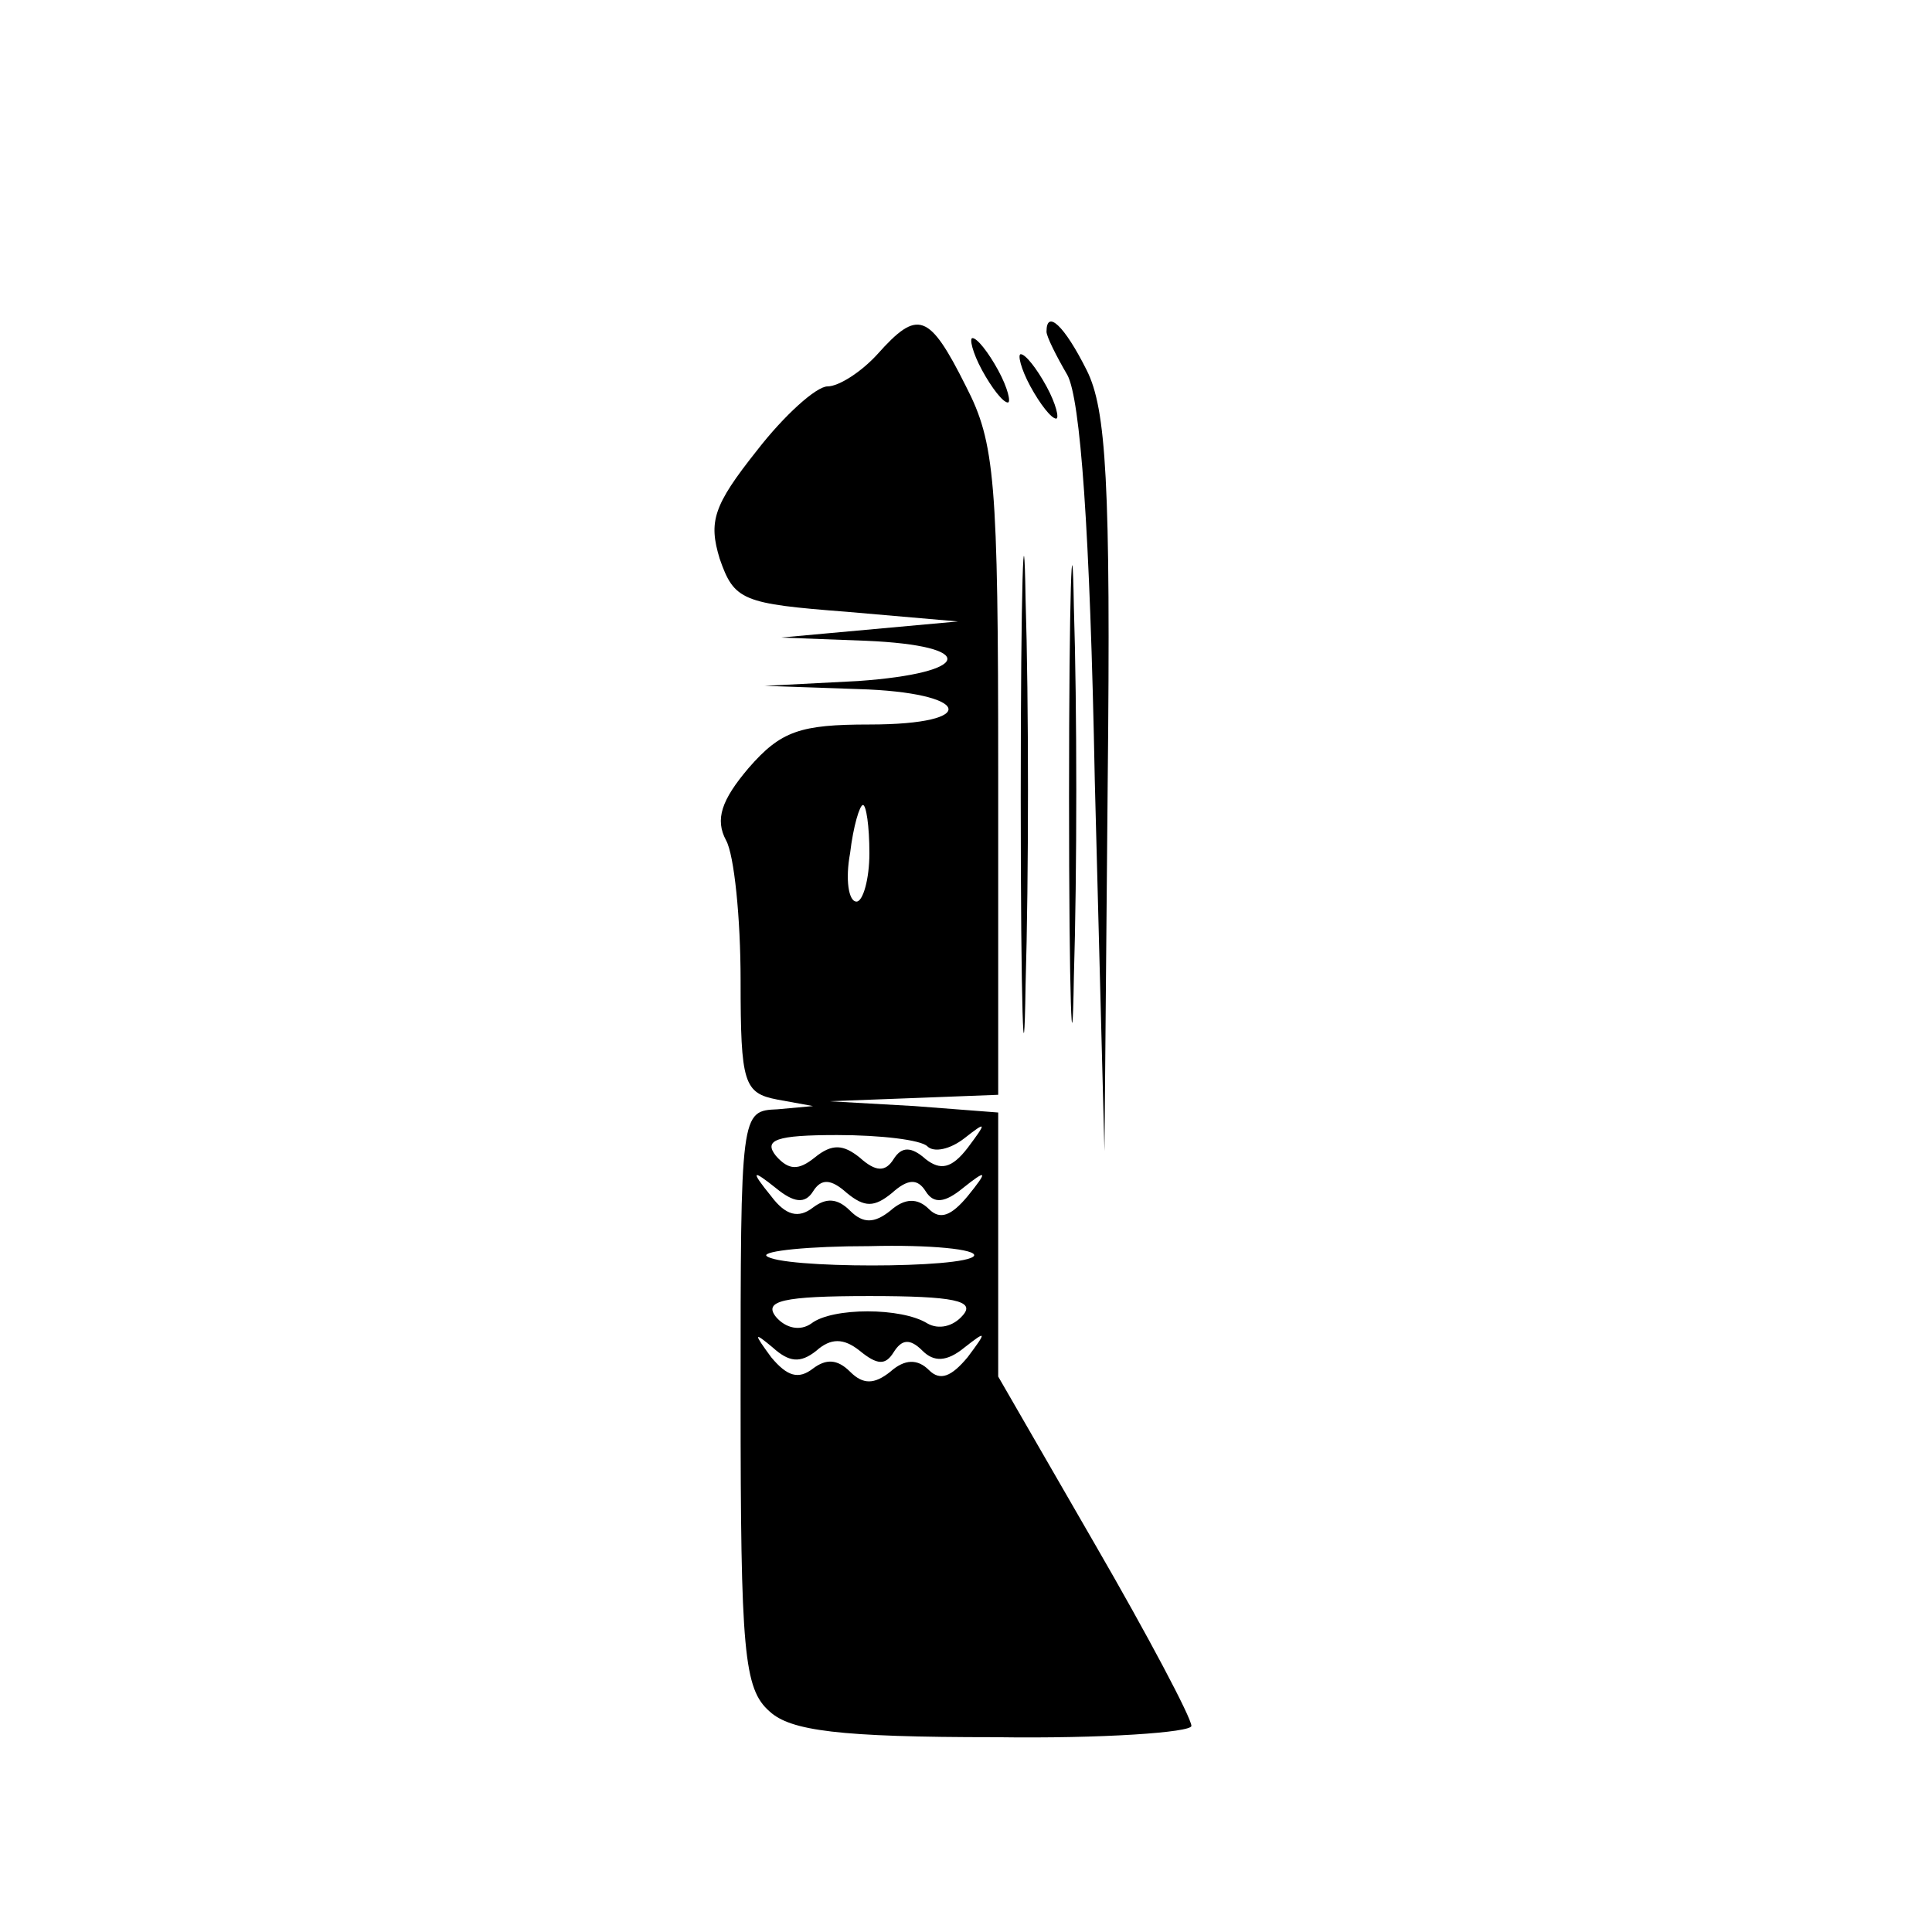 <?xml version="1.0" standalone="no"?>
<!DOCTYPE svg PUBLIC "-//W3C//DTD SVG 20010904//EN"
 "http://www.w3.org/TR/2001/REC-SVG-20010904/DTD/svg10.dtd">
<svg version="1.0" xmlns="http://www.w3.org/2000/svg"
 width="120pt" height="120pt" viewBox="0 0 120 120"
 preserveAspectRatio="xMidYMid meet">
<g transform="translate(0,120) scale(0.1,-0.1)"
fill="#000000" stroke="none">
<path d="M545 980 c-10 -11 -24 -20 -31 -20 -7 0 -27 -18 -44 -40 -27 -34 -30
-44 -23 -67 9 -26 14 -28 79 -33 l69 -6 -55 -5 -55 -5 53 -2 c70 -3 66 -20 -5
-25 l-58 -3 58 -2 c70 -2 77 -22 7 -22 -43 0 -55 -4 -75 -27 -17 -20 -21 -32
-14 -45 5 -9 9 -48 9 -87 0 -64 2 -70 23 -74 l22 -4 -22 -2 c-23 -1 -23 -1
-23 -179 0 -158 2 -181 18 -195 13 -12 43 -16 140 -16 67 -1 122 3 122 7 0 5
-27 56 -60 113 l-60 104 0 82 0 82 -52 4 -53 3 53 2 52 2 0 200 c0 182 -2 205
-20 240 -23 46 -30 48 -55 20z m-5 -310 c0 -16 -4 -30 -8 -30 -5 0 -7 14 -4
30 2 17 6 30 8 30 2 0 4 -13 4 -30z m36 -182 c4 -4 14 -2 23 5 14 11 14 10 2
-6 -10 -13 -17 -14 -26 -7 -9 8 -15 8 -20 0 -5 -8 -11 -8 -21 1 -10 8 -17 9
-28 0 -10 -8 -16 -8 -24 1 -8 10 0 13 38 13 27 0 52 -3 56 -7z m-71 -28 c5 8
11 8 21 -1 11 -9 17 -9 28 0 10 9 16 9 21 1 5 -8 12 -7 23 2 15 12 16 11 3 -5
-10 -12 -17 -15 -24 -8 -7 7 -15 7 -24 -1 -10 -8 -17 -8 -25 0 -8 8 -15 8 -23
2 -9 -7 -17 -5 -26 7 -13 16 -12 17 3 5 11 -9 18 -10 23 -2z m100 -40 c-5 -8
-121 -8 -129 0 -2 3 26 6 64 6 38 1 67 -2 65 -6z m-7 -37 c-6 -7 -15 -9 -22
-5 -16 10 -59 10 -72 0 -7 -5 -16 -3 -22 4 -8 10 4 13 58 13 53 0 66 -3 58
-12z m-91 -22 c9 8 17 8 27 0 11 -9 16 -9 21 -1 5 8 10 9 18 1 7 -7 15 -7 26
2 14 11 14 10 2 -6 -10 -12 -17 -15 -24 -8 -7 7 -15 7 -24 -1 -10 -8 -17 -8
-25 0 -8 8 -15 8 -23 2 -9 -7 -16 -5 -26 7 -11 15 -11 16 1 6 10 -9 17 -10 27
-2z"/>
<path d="M650 994 c0 -3 6 -15 13 -27 8 -15 14 -95 17 -252 l6 -230 2 228 c2
188 -1 233 -13 257 -14 28 -25 38 -25 24z"/>
<path d="M610 970 c6 -11 13 -20 16 -20 2 0 0 9 -6 20 -6 11 -13 20 -16 20 -2
0 0 -9 6 -20z"/>
<path d="M640 960 c6 -11 13 -20 16 -20 2 0 0 9 -6 20 -6 11 -13 20 -16 20 -2
0 0 -9 6 -20z"/>
<path d="M634 705 c0 -132 2 -185 3 -117 2 68 2 176 0 240 -1 64 -3 9 -3 -123z"/>
<path d="M664 705 c0 -126 2 -177 3 -112 2 65 2 168 0 230 -1 62 -3 9 -3 -118z"/>
</g>
</svg>
